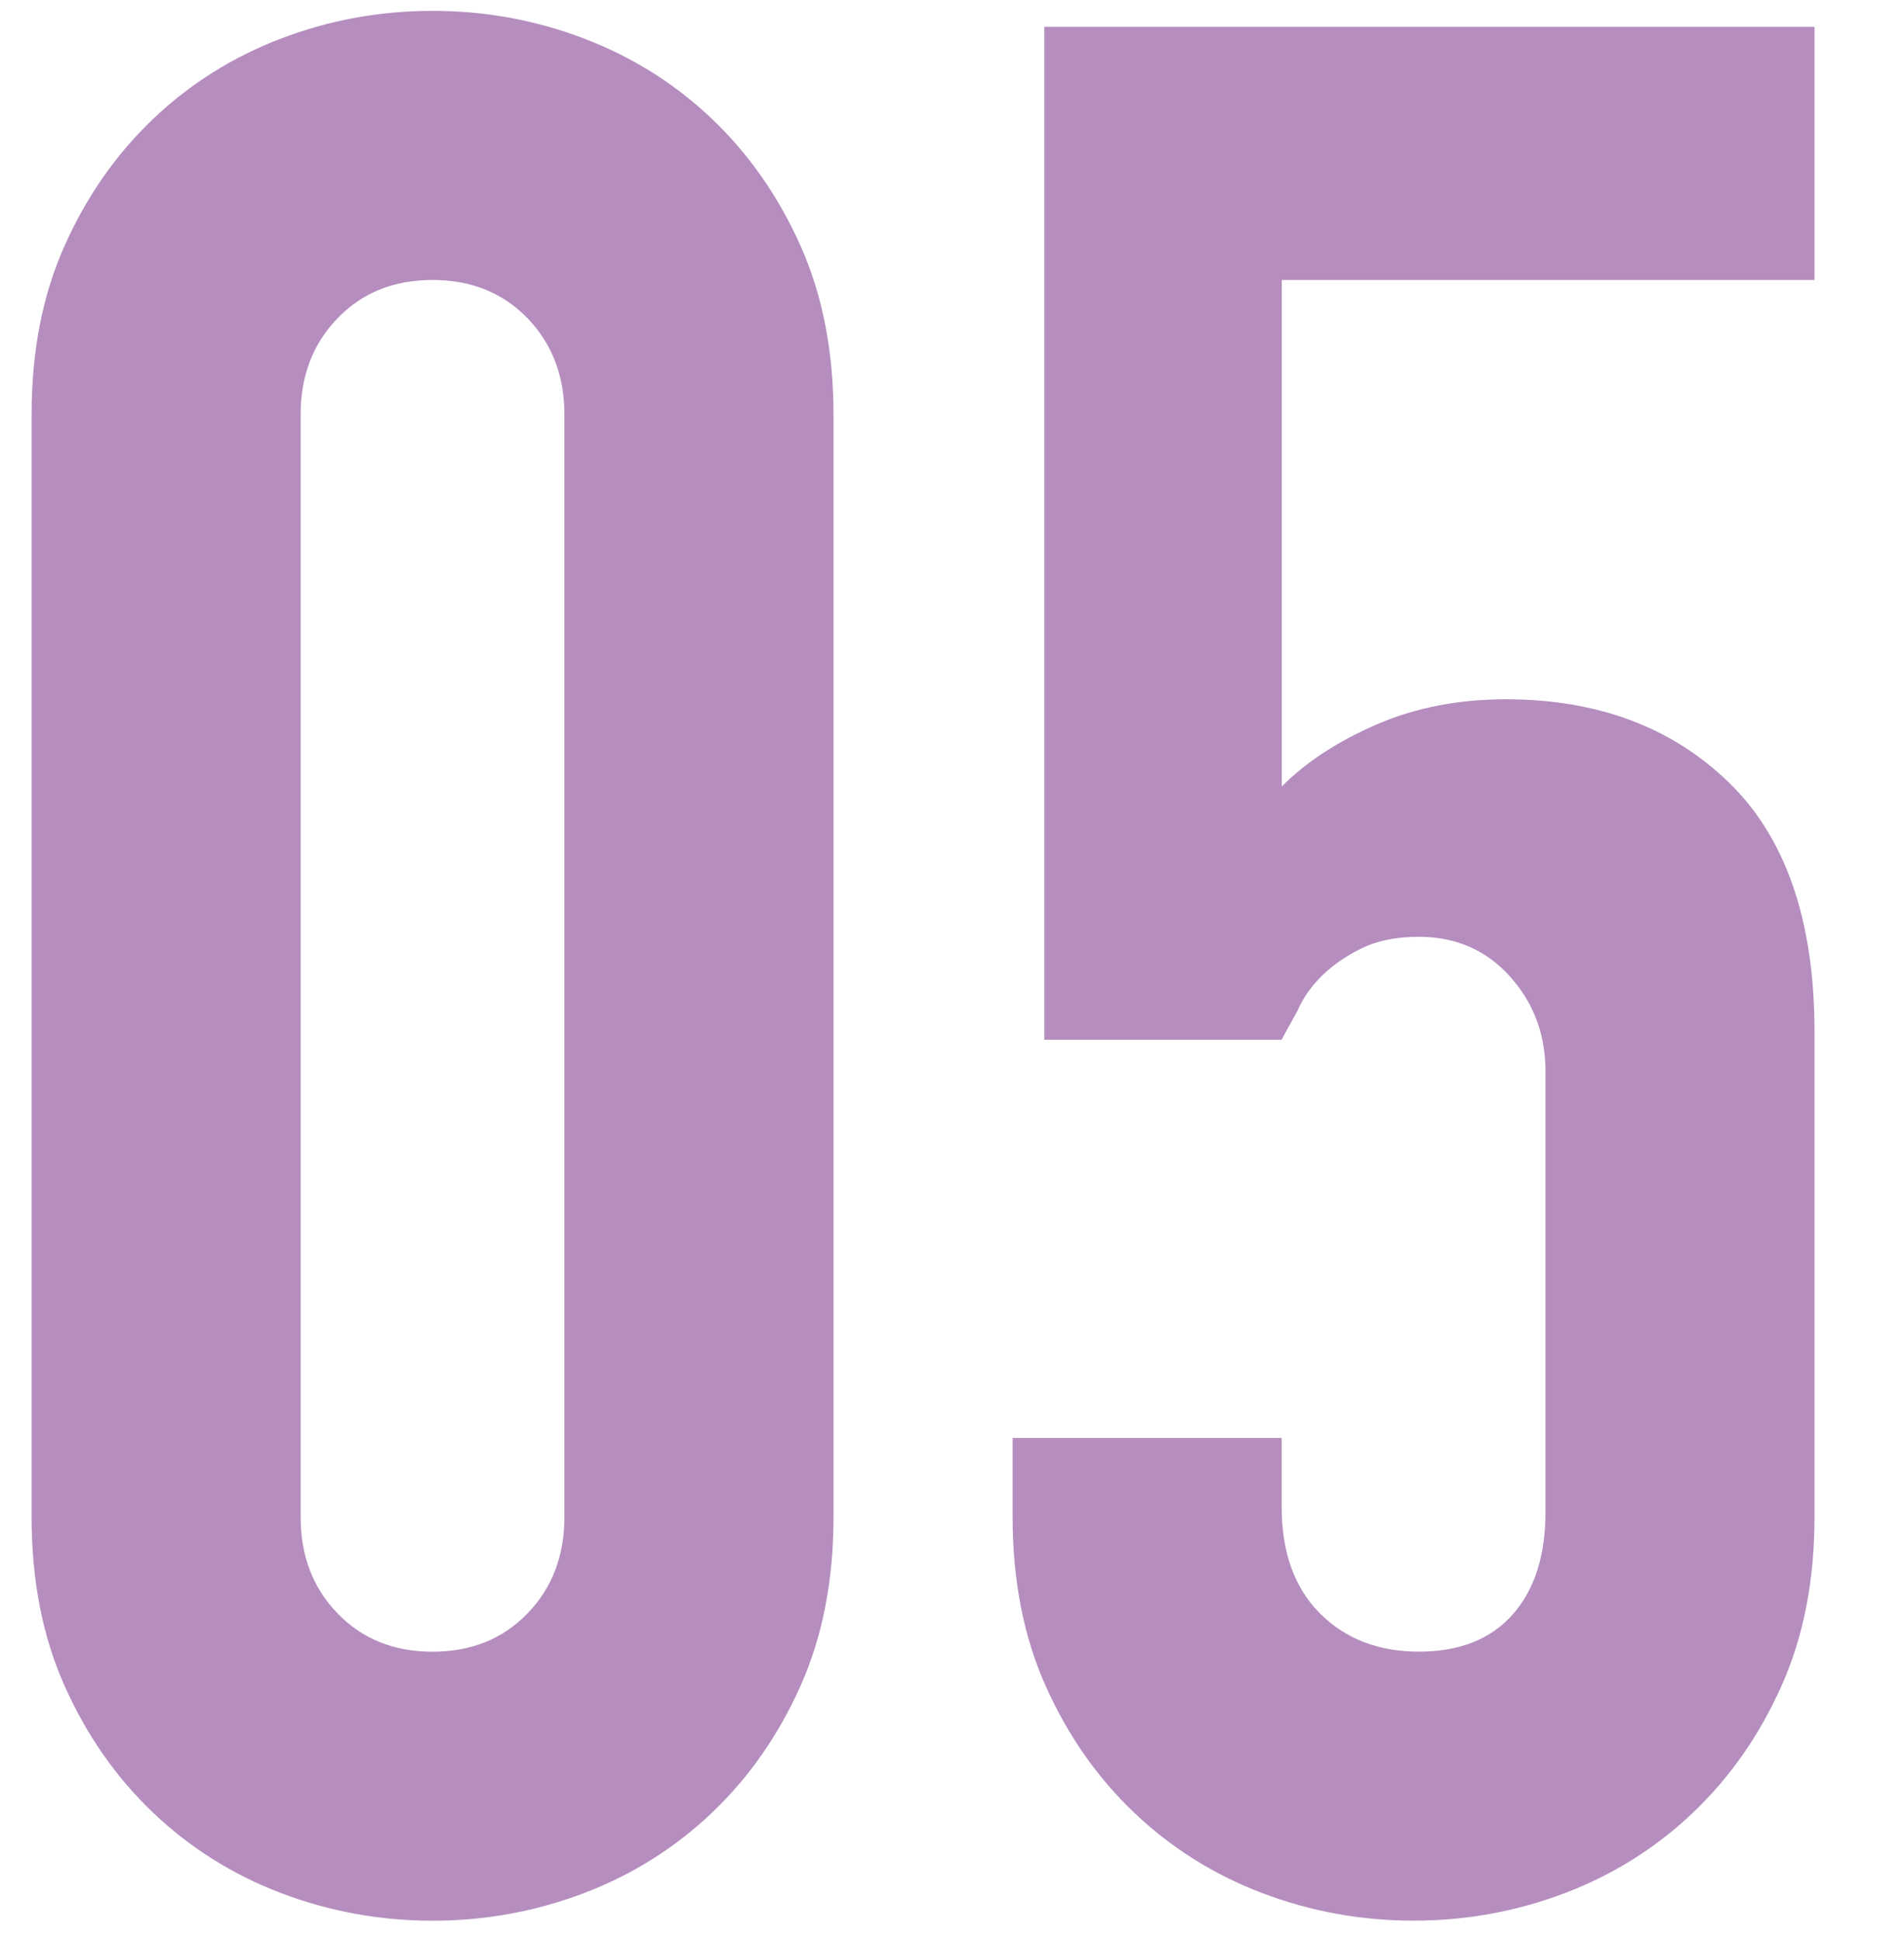 <?xml version="1.0" encoding="utf-8"?>
<!-- Generator: Adobe Illustrator 16.0.0, SVG Export Plug-In . SVG Version: 6.00 Build 0)  -->
<!DOCTYPE svg PUBLIC "-//W3C//DTD SVG 1.1//EN" "http://www.w3.org/Graphics/SVG/1.1/DTD/svg11.dtd">
<svg version="1.1" id="レイヤー_1" xmlns="http://www.w3.org/2000/svg" xmlns:xlink="http://www.w3.org/1999/xlink" x="0px"
	 y="0px" width="30px" height="30.562px" viewBox="0 0 30 30.562" enable-background="new 0 0 30 30.562" xml:space="preserve">
<g>
	<path fill="#B58EBF" d="M0.498,6.53c0-0.997,0.172-1.884,0.52-2.659c0.346-0.775,0.81-1.44,1.392-1.995
		c0.582-0.554,1.253-0.977,2.016-1.268c0.762-0.291,1.558-0.437,2.389-0.437c0.832,0,1.627,0.146,2.39,0.437
		c0.762,0.291,1.434,0.714,2.016,1.268c0.582,0.555,1.045,1.22,1.392,1.995c0.346,0.775,0.52,1.662,0.52,2.659v17.371
		c0,0.998-0.173,1.885-0.52,2.66c-0.347,0.776-0.81,1.44-1.392,1.995c-0.582,0.554-1.254,0.977-2.016,1.268
		c-0.762,0.29-1.558,0.436-2.39,0.436c-0.831,0-1.627-0.146-2.389-0.436c-0.763-0.291-1.434-0.714-2.016-1.268
		c-0.582-0.555-1.046-1.219-1.392-1.995c-0.347-0.775-0.52-1.662-0.52-2.66V6.53z M4.737,23.901c0,0.61,0.193,1.116,0.582,1.518
		c0.387,0.401,0.886,0.603,1.496,0.603s1.108-0.201,1.496-0.603c0.388-0.401,0.582-0.907,0.582-1.518V6.53
		c0-0.608-0.194-1.114-0.582-1.517C7.922,4.612,7.424,4.411,6.814,4.411S5.706,4.612,5.319,5.014C4.93,5.416,4.737,5.922,4.737,6.53
		V23.901z"/>
	<path fill="#B58EBF" d="M28.59,0.422v3.989h-8.394v7.979c0.388-0.388,0.886-0.713,1.496-0.977c0.609-0.264,1.288-0.396,2.036-0.396
		c1.44,0,2.612,0.437,3.512,1.31c0.899,0.872,1.35,2.182,1.35,3.927v7.646c0,0.998-0.173,1.885-0.52,2.66
		c-0.346,0.776-0.81,1.44-1.392,1.995c-0.581,0.554-1.254,0.977-2.016,1.268c-0.762,0.29-1.558,0.436-2.39,0.436
		c-0.831,0-1.627-0.146-2.389-0.436c-0.763-0.291-1.434-0.714-2.016-1.268c-0.582-0.555-1.046-1.219-1.392-1.995
		c-0.347-0.775-0.52-1.662-0.52-2.66v-1.246h4.239v1.08c0,0.721,0.201,1.282,0.603,1.684c0.401,0.401,0.921,0.603,1.559,0.603
		c0.637,0,1.128-0.193,1.475-0.582c0.346-0.388,0.52-0.928,0.52-1.621v-6.939c0-0.582-0.187-1.081-0.561-1.496
		c-0.374-0.416-0.852-0.624-1.434-0.624c-0.36,0-0.665,0.062-0.915,0.188c-0.249,0.124-0.457,0.27-0.623,0.437
		c-0.167,0.166-0.291,0.347-0.374,0.54c-0.139,0.249-0.222,0.401-0.25,0.457h-3.74V0.422H28.59z"/>
</g>
</svg>
